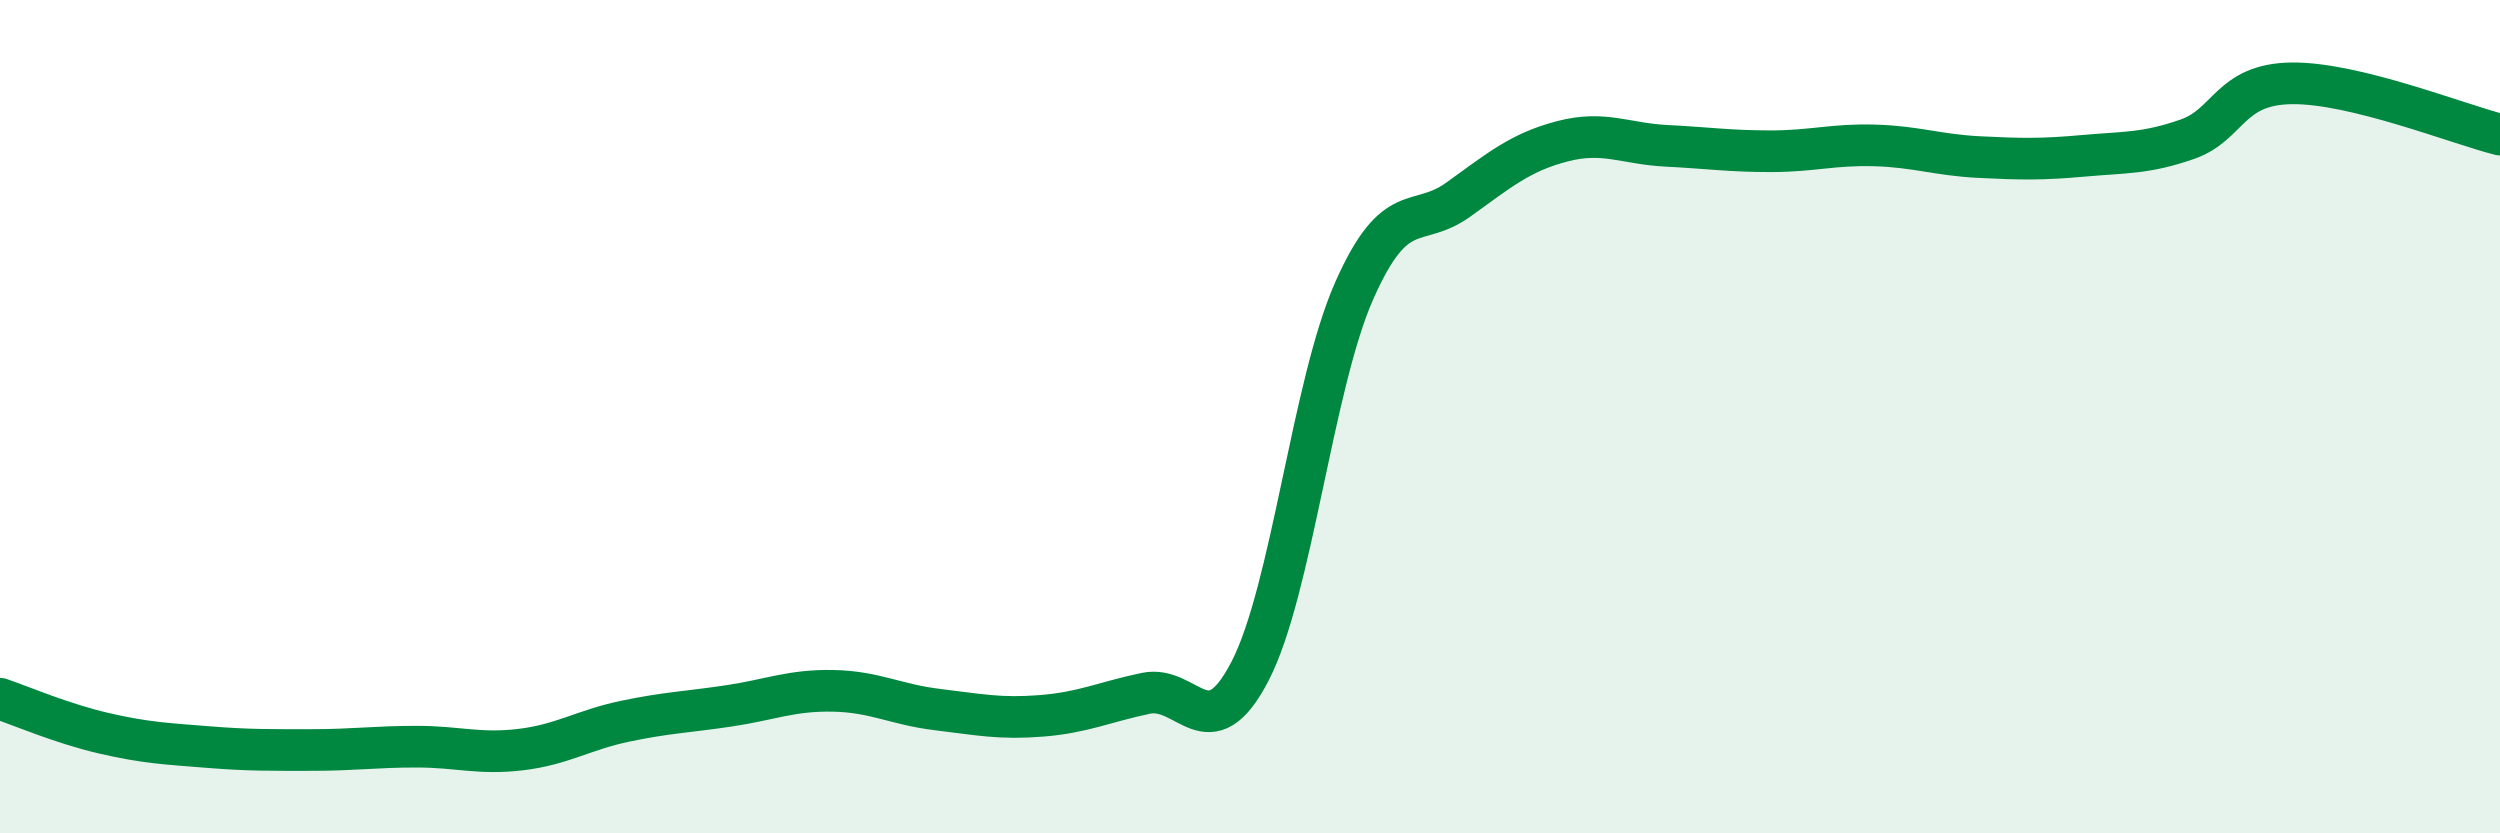 
    <svg width="60" height="20" viewBox="0 0 60 20" xmlns="http://www.w3.org/2000/svg">
      <path
        d="M 0,16.77 C 0.5,16.94 1.5,17.37 2.5,17.6 C 3.5,17.83 4,17.85 5,17.93 C 6,18.01 6.5,18 7.5,18 C 8.5,18 9,17.92 10,17.92 C 11,17.92 11.5,18.11 12.5,17.99 C 13.5,17.87 14,17.52 15,17.31 C 16,17.1 16.5,17.09 17.5,16.94 C 18.5,16.79 19,16.56 20,16.58 C 21,16.6 21.5,16.91 22.5,17.03 C 23.5,17.15 24,17.26 25,17.18 C 26,17.1 26.5,16.85 27.5,16.64 C 28.5,16.43 29,18.04 30,16.11 C 31,14.18 31.5,9.24 32.5,6.98 C 33.5,4.72 34,5.51 35,4.79 C 36,4.07 36.5,3.65 37.5,3.39 C 38.5,3.13 39,3.45 40,3.5 C 41,3.55 41.5,3.63 42.5,3.63 C 43.5,3.63 44,3.46 45,3.49 C 46,3.52 46.5,3.72 47.5,3.77 C 48.5,3.82 49,3.83 50,3.74 C 51,3.65 51.5,3.69 52.5,3.34 C 53.5,2.99 53.5,2.02 55,2 C 56.5,1.98 59,2.98 60,3.23L60 20L0 20Z"
        fill="#008740"
        opacity="0.1"
        stroke-linecap="round"
        stroke-linejoin="round"
      />
      <path
        d="M 0,16.77 C 0.5,16.94 1.5,17.37 2.5,17.6 C 3.5,17.83 4,17.85 5,17.93 C 6,18.01 6.5,18 7.5,18 C 8.5,18 9,17.92 10,17.92 C 11,17.92 11.5,18.11 12.5,17.99 C 13.5,17.87 14,17.52 15,17.31 C 16,17.1 16.5,17.09 17.5,16.94 C 18.5,16.79 19,16.56 20,16.58 C 21,16.6 21.5,16.91 22.5,17.03 C 23.5,17.15 24,17.26 25,17.18 C 26,17.1 26.5,16.85 27.5,16.64 C 28.5,16.43 29,18.04 30,16.11 C 31,14.18 31.5,9.24 32.5,6.98 C 33.5,4.72 34,5.51 35,4.79 C 36,4.07 36.5,3.65 37.5,3.39 C 38.5,3.13 39,3.45 40,3.5 C 41,3.55 41.5,3.63 42.5,3.63 C 43.5,3.63 44,3.46 45,3.49 C 46,3.52 46.5,3.72 47.5,3.77 C 48.5,3.82 49,3.83 50,3.74 C 51,3.65 51.5,3.69 52.5,3.34 C 53.5,2.99 53.5,2.02 55,2 C 56.5,1.98 59,2.98 60,3.23"
        stroke="#008740"
        stroke-width="1"
        fill="none"
        stroke-linecap="round"
        stroke-linejoin="round"
      />
    </svg>
  